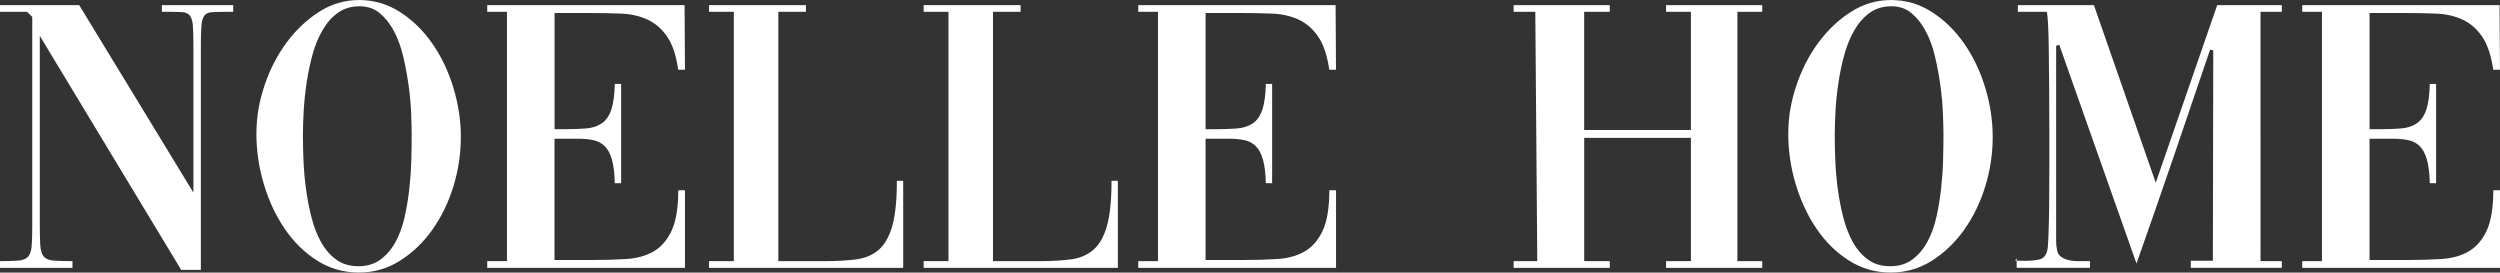 <?xml version="1.0" encoding="UTF-8"?>
<svg id="Layer_2" data-name="Layer 2" xmlns="http://www.w3.org/2000/svg" viewBox="0 0 581.27 63.38">
  <rect x="0" y="0" width="581.27" height="63.38" fill="#333333" stroke="none"/>
  <defs>
    <style>
      .cls-1 {
        fill: #fff;
        stroke-width: 0px;
      }
    </style>
  </defs>
  <g id="Layer_1-2" data-name="Layer 1">
    <g>
      <path class="cls-1" d="m0,60.72c1.83,0,3.27-.05,4.3-.14,1.04-.09,1.79-.4,2.24-.92.46-.52.73-1.31.82-2.38.09-1.07.14-2.61.14-4.62V3.94l-1.19-1.19H0v-1.56h18.41l26.56,43.59V10.35c0-1.95-.05-3.45-.14-4.49-.09-1.04-.32-1.79-.69-2.24s-.9-.72-1.6-.78c-.7-.06-1.66-.09-2.88-.09h-2.02v-1.56h16.58v1.56h-2.11c-1.22,0-2.2.03-2.93.09-.73.06-1.28.32-1.65.78s-.59,1.21-.69,2.24c-.09,1.04-.14,2.53-.14,4.49v52.39h-4.58L9.25,8.33v42.77c0,2.44.03,4.32.09,5.63.06,1.31.32,2.26.78,2.84.46.58,1.21.92,2.24,1.01,1.04.09,2.53.14,4.49.14v1.56H0v-1.56Z"/>
      <path class="cls-1" d="m83.43,0c3.48,0,6.67.93,9.57,2.79,2.9,1.86,5.4,4.3,7.51,7.33,2.11,3.02,3.74,6.44,4.9,10.26,1.16,3.82,1.74,7.65,1.74,11.49s-.58,7.74-1.74,11.49c-1.16,3.75-2.79,7.11-4.9,10.07-2.11,2.96-4.61,5.36-7.51,7.19-2.9,1.83-6.09,2.75-9.57,2.75s-6.78-.93-9.71-2.79c-2.93-1.86-5.44-4.32-7.51-7.37-2.08-3.05-3.7-6.5-4.85-10.35-1.16-3.85-1.74-7.75-1.74-11.72s.63-7.54,1.88-11.26c1.25-3.72,2.96-7.05,5.13-9.98,2.17-2.93,4.68-5.31,7.55-7.14,2.87-1.83,5.95-2.75,9.25-2.75Zm.18,1.46c-1.96,0-3.63.5-5.04,1.51-1.41,1.01-2.6,2.35-3.57,4.03-.98,1.68-1.76,3.57-2.33,5.68-.58,2.11-1.04,4.27-1.37,6.5-.34,2.23-.56,4.43-.69,6.59-.12,2.17-.18,4.11-.18,5.82s.05,3.74.14,5.91c.09,2.17.29,4.37.6,6.59.3,2.23.73,4.41,1.28,6.55.55,2.14,1.3,4.05,2.24,5.72.95,1.68,2.12,3.02,3.53,4.03,1.4,1.01,3.11,1.51,5.13,1.51s3.72-.52,5.13-1.56c1.4-1.04,2.56-2.4,3.48-4.08.92-1.68,1.62-3.6,2.11-5.77.49-2.17.85-4.36,1.1-6.59.24-2.23.4-4.43.46-6.59.06-2.17.09-4.11.09-5.82,0-1.53-.05-3.33-.14-5.4-.09-2.08-.29-4.21-.6-6.41-.31-2.2-.72-4.4-1.24-6.59-.52-2.2-1.24-4.15-2.15-5.86-.92-1.71-2.01-3.1-3.3-4.17-1.28-1.07-2.84-1.6-4.67-1.6Z"/>
      <path class="cls-1" d="m128.95,60.45h8.88c2.81,0,5.42-.08,7.83-.23,2.41-.15,4.5-.73,6.27-1.74,1.77-1.01,3.17-2.61,4.21-4.81s1.56-5.34,1.56-9.43h1.56v18.04h-45.97v-1.56h4.58V2.75h-4.58v-1.56h45.88l.09,15.02h-1.56c-.49-3.36-1.36-5.94-2.61-7.74-1.25-1.8-2.78-3.11-4.58-3.94-1.8-.82-3.85-1.28-6.14-1.37-2.29-.09-4.75-.14-7.37-.14h-8.06v27.02h2.38c1.89,0,3.56-.06,4.99-.18,1.43-.12,2.64-.52,3.62-1.19.98-.67,1.71-1.72,2.2-3.16.49-1.43.76-3.43.82-6h1.47v23.08h-1.47c-.06-2.32-.29-4.17-.69-5.54-.4-1.37-.96-2.41-1.7-3.11-.73-.7-1.62-1.16-2.66-1.37-1.04-.21-2.23-.32-3.57-.32h-5.4v28.21Z"/>
      <path class="cls-1" d="m210,42.04v20.24h-45.15v-1.56h5.77V2.75h-5.77v-1.56h22.53v1.56h-6.41v57.97h10.71c2.81,0,5.27-.14,7.37-.41s3.86-1.02,5.27-2.24c1.4-1.22,2.46-3.08,3.16-5.59.7-2.5,1.05-5.98,1.05-10.44h1.47Z"/>
      <path class="cls-1" d="m259.91,42.04v20.24h-45.15v-1.56h5.77V2.75h-5.77v-1.56h22.53v1.56h-6.41v57.97h10.71c2.81,0,5.27-.14,7.37-.41s3.86-1.02,5.27-2.24c1.4-1.22,2.46-3.08,3.16-5.59.7-2.5,1.05-5.98,1.05-10.44h1.47Z"/>
      <path class="cls-1" d="m280.33,60.45h8.88c2.81,0,5.42-.08,7.83-.23,2.41-.15,4.5-.73,6.27-1.74,1.77-1.01,3.17-2.61,4.21-4.81s1.56-5.34,1.56-9.43h1.56v18.04h-45.98v-1.56h4.58V2.75h-4.58v-1.56h45.88l.09,15.02h-1.56c-.49-3.36-1.36-5.94-2.61-7.74-1.25-1.8-2.78-3.11-4.58-3.94-1.8-.82-3.85-1.28-6.14-1.37-2.29-.09-4.75-.14-7.37-.14h-8.06v27.02h2.38c1.89,0,3.56-.06,4.99-.18,1.43-.12,2.64-.52,3.62-1.19.98-.67,1.71-1.72,2.2-3.16.49-1.43.76-3.43.82-6h1.46v23.08h-1.46c-.06-2.32-.29-4.17-.69-5.54-.4-1.37-.96-2.41-1.69-3.11-.73-.7-1.62-1.16-2.66-1.37-1.04-.21-2.23-.32-3.57-.32h-5.4v28.21Z"/>
      <path class="cls-1" d="m368.34,32.05v28.67h5.95v1.56h-22.35v-1.56h5.49l-.46-57.97h-5.04v-1.56h22.35v1.56h-5.95v27.47h24.82V2.75h-5.77v-1.56h22.35v1.56h-5.77v57.97h5.77v1.56h-22.35v-1.56h5.77v-28.67h-24.82Z"/>
      <path class="cls-1" d="m439.6,0c3.48,0,6.67.93,9.57,2.79,2.9,1.86,5.4,4.3,7.51,7.33s3.74,6.44,4.9,10.26c1.16,3.82,1.74,7.65,1.74,11.49s-.58,7.74-1.74,11.49c-1.16,3.75-2.79,7.11-4.9,10.07-2.11,2.96-4.61,5.36-7.51,7.19-2.9,1.83-6.09,2.75-9.57,2.75s-6.78-.93-9.71-2.79c-2.93-1.86-5.43-4.32-7.51-7.37-2.08-3.05-3.69-6.5-4.85-10.35-1.16-3.85-1.74-7.75-1.74-11.72s.63-7.54,1.88-11.26c1.25-3.72,2.96-7.05,5.13-9.98,2.17-2.93,4.68-5.31,7.56-7.14,2.87-1.83,5.95-2.75,9.25-2.75Zm.18,1.46c-1.95,0-3.63.5-5.04,1.51-1.41,1.01-2.6,2.35-3.57,4.03-.98,1.68-1.76,3.57-2.34,5.68s-1.04,4.27-1.37,6.5c-.34,2.23-.57,4.43-.69,6.59-.12,2.17-.18,4.11-.18,5.82s.05,3.74.14,5.91c.09,2.17.29,4.37.59,6.59.3,2.23.73,4.41,1.28,6.55.55,2.14,1.3,4.05,2.24,5.72.95,1.68,2.12,3.02,3.53,4.03,1.4,1.01,3.11,1.51,5.13,1.51s3.72-.52,5.13-1.56c1.4-1.04,2.56-2.4,3.48-4.08.92-1.68,1.62-3.6,2.11-5.77.49-2.17.85-4.36,1.1-6.59.24-2.23.4-4.43.46-6.59.06-2.17.09-4.11.09-5.82,0-1.53-.04-3.33-.14-5.4-.09-2.08-.29-4.21-.6-6.41-.31-2.2-.72-4.4-1.24-6.59-.52-2.2-1.24-4.15-2.15-5.86-.92-1.71-2.01-3.1-3.3-4.17-1.28-1.07-2.84-1.6-4.67-1.6Z"/>
      <path class="cls-1" d="m468.9,60.08v.55h-.37l.37-.55Zm17.04,2.2v-1.56h-2.88c-.76,0-1.5-.09-2.2-.27-.7-.18-1.3-.47-1.79-.87-.49-.4-.76-.96-.82-1.69-.12-.49-.18-1.1-.18-1.83V10.62l.73-.18,17.95,50.83c2.93-8.3,5.82-16.59,8.65-24.87,2.84-8.27,5.66-16.56,8.47-24.87l.73.18-.09,48.91h-5.13v1.65h21.16v-1.56h-4.95V2.75h4.95v-1.56h-15.02l-14.29,41.3-14.38-41.3h-17.68v1.56h6.69c.12.12.23.99.32,2.61.09,1.62.15,3.71.18,6.27.03,2.56.06,5.48.09,8.75.03,3.27.04,6.58.04,9.94v9.2c0,3.02-.02,5.77-.04,8.24-.03,2.47-.08,4.58-.14,6.32s-.12,2.88-.18,3.43c-.18,1.65-.87,2.6-2.06,2.84-1.19.24-2.55.34-4.08.27h-1.1v1.65h17.04Z"/>
      <path class="cls-1" d="m550.96,60.45h8.88c2.81,0,5.42-.08,7.83-.23,2.41-.15,4.5-.73,6.27-1.74,1.77-1.01,3.17-2.61,4.21-4.81s1.56-5.34,1.56-9.43h1.56v18.04h-45.98v-1.56h4.58V2.75h-4.58v-1.56h45.88l.09,15.02h-1.56c-.49-3.36-1.36-5.94-2.61-7.74-1.25-1.8-2.78-3.11-4.58-3.94-1.8-.82-3.85-1.28-6.14-1.37-2.29-.09-4.75-.14-7.37-.14h-8.06v27.02h2.38c1.89,0,3.56-.06,4.99-.18,1.43-.12,2.64-.52,3.62-1.19.98-.67,1.71-1.72,2.2-3.16.49-1.43.76-3.43.82-6h1.46v23.08h-1.46c-.06-2.32-.29-4.17-.69-5.54-.4-1.37-.96-2.41-1.69-3.11-.73-.7-1.62-1.16-2.66-1.37-1.04-.21-2.23-.32-3.57-.32h-5.4v28.21Z"/>
    </g>
  </g>
</svg>